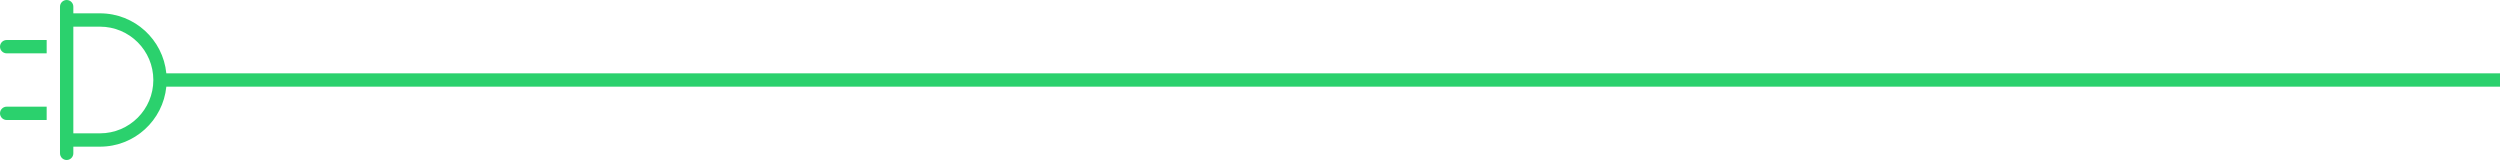 <svg xmlns="http://www.w3.org/2000/svg" id="Ebene_2" viewBox="0 0 6000 384"><g id="Ebene_1-2"><path d="m16,256c-8.8,0-16,7.2-16,16s7.2,16,16,16h96s0-32,0-32H16Zm0-160C7.2,96,0,103.2,0,112s7.2,16,16,16h96s0-32,0-32H16Zm5984,80H399.2c-8-80.9-76.2-144-159.2-144h-64s0-16,0-16c0-8.8-7.2-16-16-16-8.8,0-16,7.2-16,16v16s0,32,0,32v256s0,32,0,32v16c0,8.8,7.2,16,16,16,8.8,0,16-7.2,16-16v-16s64,0,64,0c83,0,151.2-63.1,159.2-144h5600.8s0-32,0-32ZM368,192c0,70.7-57.3,128-128,128h-64s0-256,0-256h64c70.7,0,128,57.3,128,128Z" fill="#2bd16d"></path></g></svg>